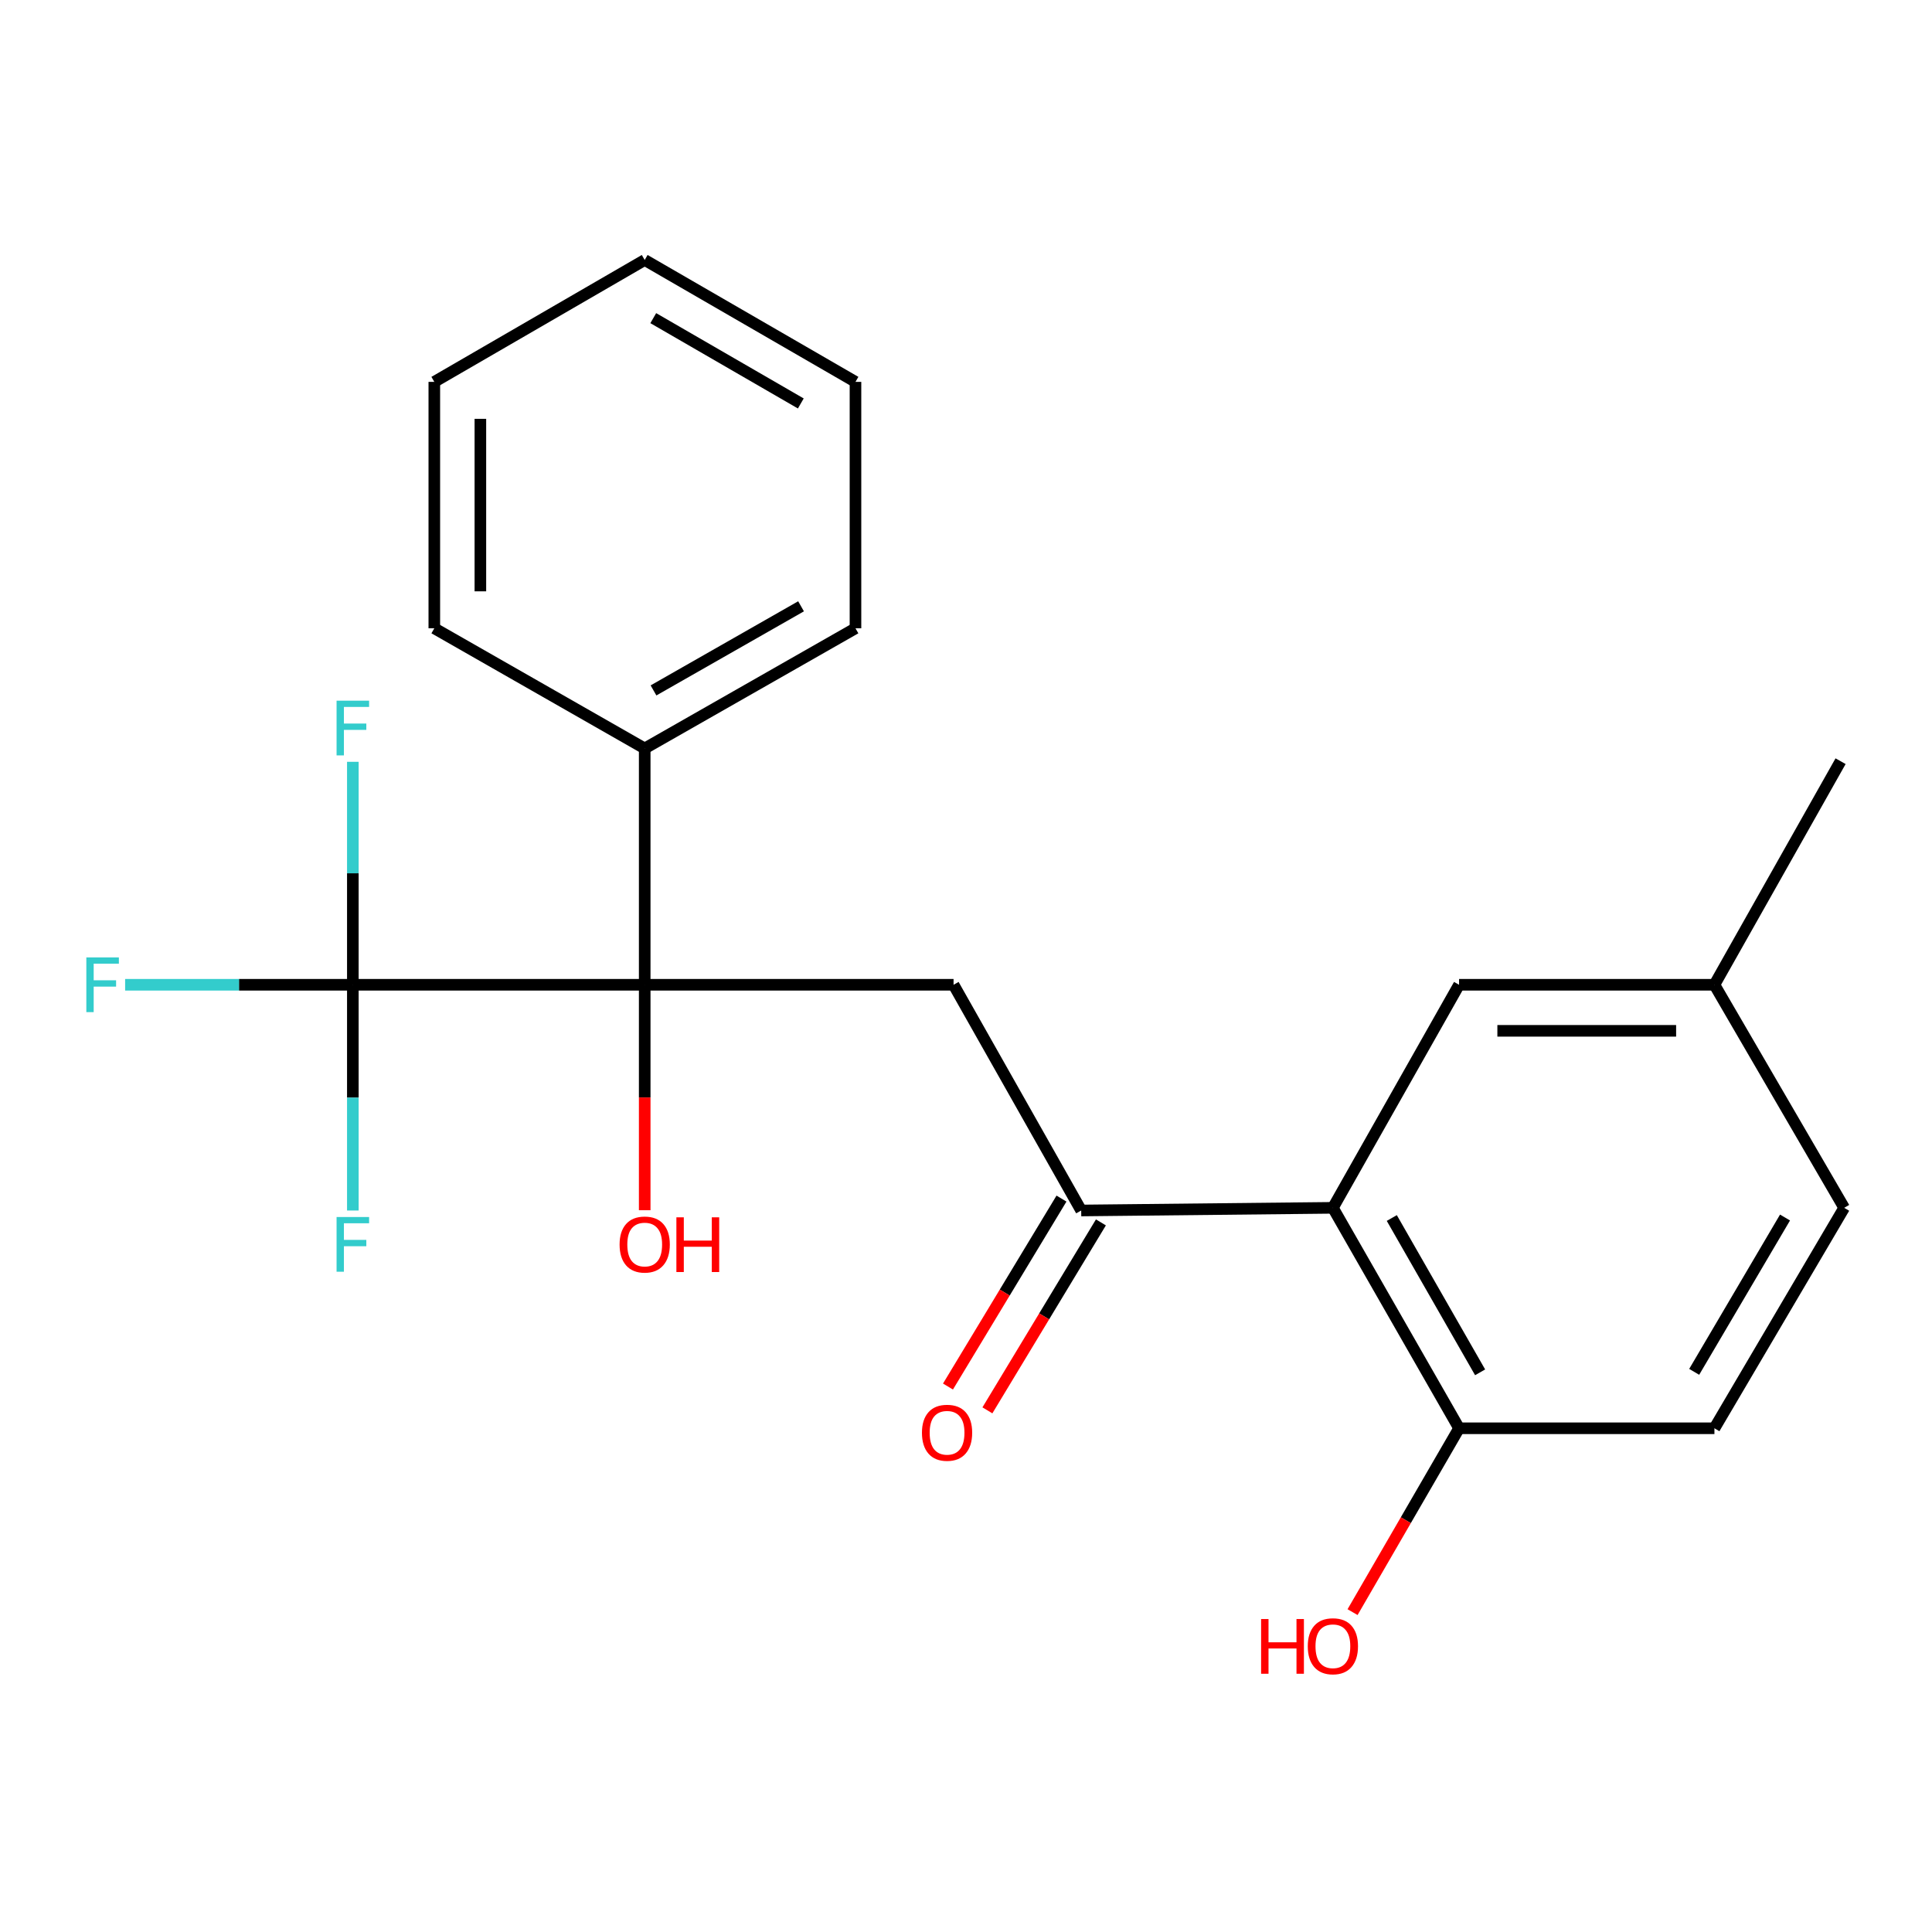<?xml version='1.0' encoding='iso-8859-1'?>
<svg version='1.1' baseProfile='full'
              xmlns='http://www.w3.org/2000/svg'
                      xmlns:rdkit='http://www.rdkit.org/xml'
                      xmlns:xlink='http://www.w3.org/1999/xlink'
                  xml:space='preserve'
width='1000px' height='1000px' viewBox='0 0 1000 1000'>
<!-- END OF HEADER -->
<rect style='opacity:1.0;fill:#FFFFFF;stroke:none' width='1000' height='1000' x='0' y='0'> </rect>
<path class='bond-0' d='M 333.698,509.715 L 182.629,509.715' style='fill:none;fill-rule:evenodd;stroke:#000000;stroke-width:6px;stroke-linecap:butt;stroke-linejoin:miter;stroke-opacity:1' />
<path class='bond-1' d='M 333.698,509.715 L 493.562,509.715' style='fill:none;fill-rule:evenodd;stroke:#000000;stroke-width:6px;stroke-linecap:butt;stroke-linejoin:miter;stroke-opacity:1' />
<path class='bond-6' d='M 333.698,509.715 L 333.698,387.4' style='fill:none;fill-rule:evenodd;stroke:#000000;stroke-width:6px;stroke-linecap:butt;stroke-linejoin:miter;stroke-opacity:1' />
<path class='bond-12' d='M 333.698,509.715 L 333.698,568.059' style='fill:none;fill-rule:evenodd;stroke:#000000;stroke-width:6px;stroke-linecap:butt;stroke-linejoin:miter;stroke-opacity:1' />
<path class='bond-12' d='M 333.698,568.059 L 333.698,626.404' style='fill:none;fill-rule:evenodd;stroke:#FF0000;stroke-width:6px;stroke-linecap:butt;stroke-linejoin:miter;stroke-opacity:1' />
<path class='bond-8' d='M 182.629,509.715 L 182.629,452.014' style='fill:none;fill-rule:evenodd;stroke:#000000;stroke-width:6px;stroke-linecap:butt;stroke-linejoin:miter;stroke-opacity:1' />
<path class='bond-8' d='M 182.629,452.014 L 182.629,394.313' style='fill:none;fill-rule:evenodd;stroke:#33CCCC;stroke-width:6px;stroke-linecap:butt;stroke-linejoin:miter;stroke-opacity:1' />
<path class='bond-9' d='M 182.629,509.715 L 182.629,568.139' style='fill:none;fill-rule:evenodd;stroke:#000000;stroke-width:6px;stroke-linecap:butt;stroke-linejoin:miter;stroke-opacity:1' />
<path class='bond-9' d='M 182.629,568.139 L 182.629,626.564' style='fill:none;fill-rule:evenodd;stroke:#33CCCC;stroke-width:6px;stroke-linecap:butt;stroke-linejoin:miter;stroke-opacity:1' />
<path class='bond-10' d='M 182.629,509.715 L 123.698,509.715' style='fill:none;fill-rule:evenodd;stroke:#000000;stroke-width:6px;stroke-linecap:butt;stroke-linejoin:miter;stroke-opacity:1' />
<path class='bond-10' d='M 123.698,509.715 L 64.767,509.715' style='fill:none;fill-rule:evenodd;stroke:#33CCCC;stroke-width:6px;stroke-linecap:butt;stroke-linejoin:miter;stroke-opacity:1' />
<path class='bond-2' d='M 493.562,509.715 L 559.627,626.547' style='fill:none;fill-rule:evenodd;stroke:#000000;stroke-width:6px;stroke-linecap:butt;stroke-linejoin:miter;stroke-opacity:1' />
<path class='bond-3' d='M 559.627,626.547 L 689.902,625.169' style='fill:none;fill-rule:evenodd;stroke:#000000;stroke-width:6px;stroke-linecap:butt;stroke-linejoin:miter;stroke-opacity:1' />
<path class='bond-7' d='M 549.423,620.384 L 520.047,669.028' style='fill:none;fill-rule:evenodd;stroke:#000000;stroke-width:6px;stroke-linecap:butt;stroke-linejoin:miter;stroke-opacity:1' />
<path class='bond-7' d='M 520.047,669.028 L 490.67,717.671' style='fill:none;fill-rule:evenodd;stroke:#FF0000;stroke-width:6px;stroke-linecap:butt;stroke-linejoin:miter;stroke-opacity:1' />
<path class='bond-7' d='M 569.831,632.709 L 540.454,681.352' style='fill:none;fill-rule:evenodd;stroke:#000000;stroke-width:6px;stroke-linecap:butt;stroke-linejoin:miter;stroke-opacity:1' />
<path class='bond-7' d='M 540.454,681.352 L 511.078,729.996' style='fill:none;fill-rule:evenodd;stroke:#FF0000;stroke-width:6px;stroke-linecap:butt;stroke-linejoin:miter;stroke-opacity:1' />
<path class='bond-4' d='M 689.902,625.169 L 755.212,739.273' style='fill:none;fill-rule:evenodd;stroke:#000000;stroke-width:6px;stroke-linecap:butt;stroke-linejoin:miter;stroke-opacity:1' />
<path class='bond-4' d='M 720.39,630.442 L 766.107,710.314' style='fill:none;fill-rule:evenodd;stroke:#000000;stroke-width:6px;stroke-linecap:butt;stroke-linejoin:miter;stroke-opacity:1' />
<path class='bond-5' d='M 689.902,625.169 L 755.212,509.715' style='fill:none;fill-rule:evenodd;stroke:#000000;stroke-width:6px;stroke-linecap:butt;stroke-linejoin:miter;stroke-opacity:1' />
<path class='bond-11' d='M 755.212,739.273 L 887.381,739.273' style='fill:none;fill-rule:evenodd;stroke:#000000;stroke-width:6px;stroke-linecap:butt;stroke-linejoin:miter;stroke-opacity:1' />
<path class='bond-15' d='M 755.212,739.273 L 727.648,786.854' style='fill:none;fill-rule:evenodd;stroke:#000000;stroke-width:6px;stroke-linecap:butt;stroke-linejoin:miter;stroke-opacity:1' />
<path class='bond-15' d='M 727.648,786.854 L 700.085,834.435' style='fill:none;fill-rule:evenodd;stroke:#FF0000;stroke-width:6px;stroke-linecap:butt;stroke-linejoin:miter;stroke-opacity:1' />
<path class='bond-13' d='M 755.212,509.715 L 887.381,509.715' style='fill:none;fill-rule:evenodd;stroke:#000000;stroke-width:6px;stroke-linecap:butt;stroke-linejoin:miter;stroke-opacity:1' />
<path class='bond-13' d='M 775.038,533.555 L 867.556,533.555' style='fill:none;fill-rule:evenodd;stroke:#000000;stroke-width:6px;stroke-linecap:butt;stroke-linejoin:miter;stroke-opacity:1' />
<path class='bond-16' d='M 333.698,387.4 L 442.795,325.202' style='fill:none;fill-rule:evenodd;stroke:#000000;stroke-width:6px;stroke-linecap:butt;stroke-linejoin:miter;stroke-opacity:1' />
<path class='bond-16' d='M 338.255,357.359 L 414.623,313.821' style='fill:none;fill-rule:evenodd;stroke:#000000;stroke-width:6px;stroke-linecap:butt;stroke-linejoin:miter;stroke-opacity:1' />
<path class='bond-17' d='M 333.698,387.4 L 224.8,325.202' style='fill:none;fill-rule:evenodd;stroke:#000000;stroke-width:6px;stroke-linecap:butt;stroke-linejoin:miter;stroke-opacity:1' />
<path class='bond-23' d='M 887.381,739.273 L 954.545,625.169' style='fill:none;fill-rule:evenodd;stroke:#000000;stroke-width:6px;stroke-linecap:butt;stroke-linejoin:miter;stroke-opacity:1' />
<path class='bond-23' d='M 876.911,710.064 L 923.925,630.191' style='fill:none;fill-rule:evenodd;stroke:#000000;stroke-width:6px;stroke-linecap:butt;stroke-linejoin:miter;stroke-opacity:1' />
<path class='bond-14' d='M 887.381,509.715 L 954.545,625.169' style='fill:none;fill-rule:evenodd;stroke:#000000;stroke-width:6px;stroke-linecap:butt;stroke-linejoin:miter;stroke-opacity:1' />
<path class='bond-18' d='M 887.381,509.715 L 952.678,393.996' style='fill:none;fill-rule:evenodd;stroke:#000000;stroke-width:6px;stroke-linecap:butt;stroke-linejoin:miter;stroke-opacity:1' />
<path class='bond-19' d='M 442.795,325.202 L 442.795,197.656' style='fill:none;fill-rule:evenodd;stroke:#000000;stroke-width:6px;stroke-linecap:butt;stroke-linejoin:miter;stroke-opacity:1' />
<path class='bond-20' d='M 224.8,325.202 L 224.8,197.656' style='fill:none;fill-rule:evenodd;stroke:#000000;stroke-width:6px;stroke-linecap:butt;stroke-linejoin:miter;stroke-opacity:1' />
<path class='bond-20' d='M 248.641,306.07 L 248.641,216.788' style='fill:none;fill-rule:evenodd;stroke:#000000;stroke-width:6px;stroke-linecap:butt;stroke-linejoin:miter;stroke-opacity:1' />
<path class='bond-22' d='M 442.795,197.656 L 333.698,134.571' style='fill:none;fill-rule:evenodd;stroke:#000000;stroke-width:6px;stroke-linecap:butt;stroke-linejoin:miter;stroke-opacity:1' />
<path class='bond-22' d='M 414.497,208.831 L 338.129,164.672' style='fill:none;fill-rule:evenodd;stroke:#000000;stroke-width:6px;stroke-linecap:butt;stroke-linejoin:miter;stroke-opacity:1' />
<path class='bond-21' d='M 224.8,197.656 L 333.698,134.571' style='fill:none;fill-rule:evenodd;stroke:#000000;stroke-width:6px;stroke-linecap:butt;stroke-linejoin:miter;stroke-opacity:1' />
<path  class='atom-8' d='M 477.198 741.591
Q 477.198 734.791, 480.558 730.991
Q 483.918 727.191, 490.198 727.191
Q 496.478 727.191, 499.838 730.991
Q 503.198 734.791, 503.198 741.591
Q 503.198 748.471, 499.798 752.391
Q 496.398 756.271, 490.198 756.271
Q 483.958 756.271, 480.558 752.391
Q 477.198 748.511, 477.198 741.591
M 490.198 753.071
Q 494.518 753.071, 496.838 750.191
Q 499.198 747.271, 499.198 741.591
Q 499.198 736.031, 496.838 733.231
Q 494.518 730.391, 490.198 730.391
Q 485.878 730.391, 483.518 733.191
Q 481.198 735.991, 481.198 741.591
Q 481.198 747.311, 483.518 750.191
Q 485.878 753.071, 490.198 753.071
' fill='#FF0000'/>
<path  class='atom-9' d='M 174.209 362.67
L 191.049 362.67
L 191.049 365.91
L 178.009 365.91
L 178.009 374.51
L 189.609 374.51
L 189.609 377.79
L 178.009 377.79
L 178.009 390.99
L 174.209 390.99
L 174.209 362.67
' fill='#33CCCC'/>
<path  class='atom-10' d='M 174.209 629.923
L 191.049 629.923
L 191.049 633.163
L 178.009 633.163
L 178.009 641.763
L 189.609 641.763
L 189.609 645.043
L 178.009 645.043
L 178.009 658.243
L 174.209 658.243
L 174.209 629.923
' fill='#33CCCC'/>
<path  class='atom-11' d='M 44.689 495.555
L 61.529 495.555
L 61.529 498.795
L 48.489 498.795
L 48.489 507.395
L 60.089 507.395
L 60.089 510.675
L 48.489 510.675
L 48.489 523.875
L 44.689 523.875
L 44.689 495.555
' fill='#33CCCC'/>
<path  class='atom-13' d='M 320.698 644.163
Q 320.698 637.363, 324.058 633.563
Q 327.418 629.763, 333.698 629.763
Q 339.978 629.763, 343.338 633.563
Q 346.698 637.363, 346.698 644.163
Q 346.698 651.043, 343.298 654.963
Q 339.898 658.843, 333.698 658.843
Q 327.458 658.843, 324.058 654.963
Q 320.698 651.083, 320.698 644.163
M 333.698 655.643
Q 338.018 655.643, 340.338 652.763
Q 342.698 649.843, 342.698 644.163
Q 342.698 638.603, 340.338 635.803
Q 338.018 632.963, 333.698 632.963
Q 329.378 632.963, 327.018 635.763
Q 324.698 638.563, 324.698 644.163
Q 324.698 649.883, 327.018 652.763
Q 329.378 655.643, 333.698 655.643
' fill='#FF0000'/>
<path  class='atom-13' d='M 350.098 630.083
L 353.938 630.083
L 353.938 642.123
L 368.418 642.123
L 368.418 630.083
L 372.258 630.083
L 372.258 658.403
L 368.418 658.403
L 368.418 645.323
L 353.938 645.323
L 353.938 658.403
L 350.098 658.403
L 350.098 630.083
' fill='#FF0000'/>
<path  class='atom-16' d='M 652.742 838.012
L 656.582 838.012
L 656.582 850.052
L 671.062 850.052
L 671.062 838.012
L 674.902 838.012
L 674.902 866.332
L 671.062 866.332
L 671.062 853.252
L 656.582 853.252
L 656.582 866.332
L 652.742 866.332
L 652.742 838.012
' fill='#FF0000'/>
<path  class='atom-16' d='M 676.902 852.092
Q 676.902 845.292, 680.262 841.492
Q 683.622 837.692, 689.902 837.692
Q 696.182 837.692, 699.542 841.492
Q 702.902 845.292, 702.902 852.092
Q 702.902 858.972, 699.502 862.892
Q 696.102 866.772, 689.902 866.772
Q 683.662 866.772, 680.262 862.892
Q 676.902 859.012, 676.902 852.092
M 689.902 863.572
Q 694.222 863.572, 696.542 860.692
Q 698.902 857.772, 698.902 852.092
Q 698.902 846.532, 696.542 843.732
Q 694.222 840.892, 689.902 840.892
Q 685.582 840.892, 683.222 843.692
Q 680.902 846.492, 680.902 852.092
Q 680.902 857.812, 683.222 860.692
Q 685.582 863.572, 689.902 863.572
' fill='#FF0000'/>
</svg>
